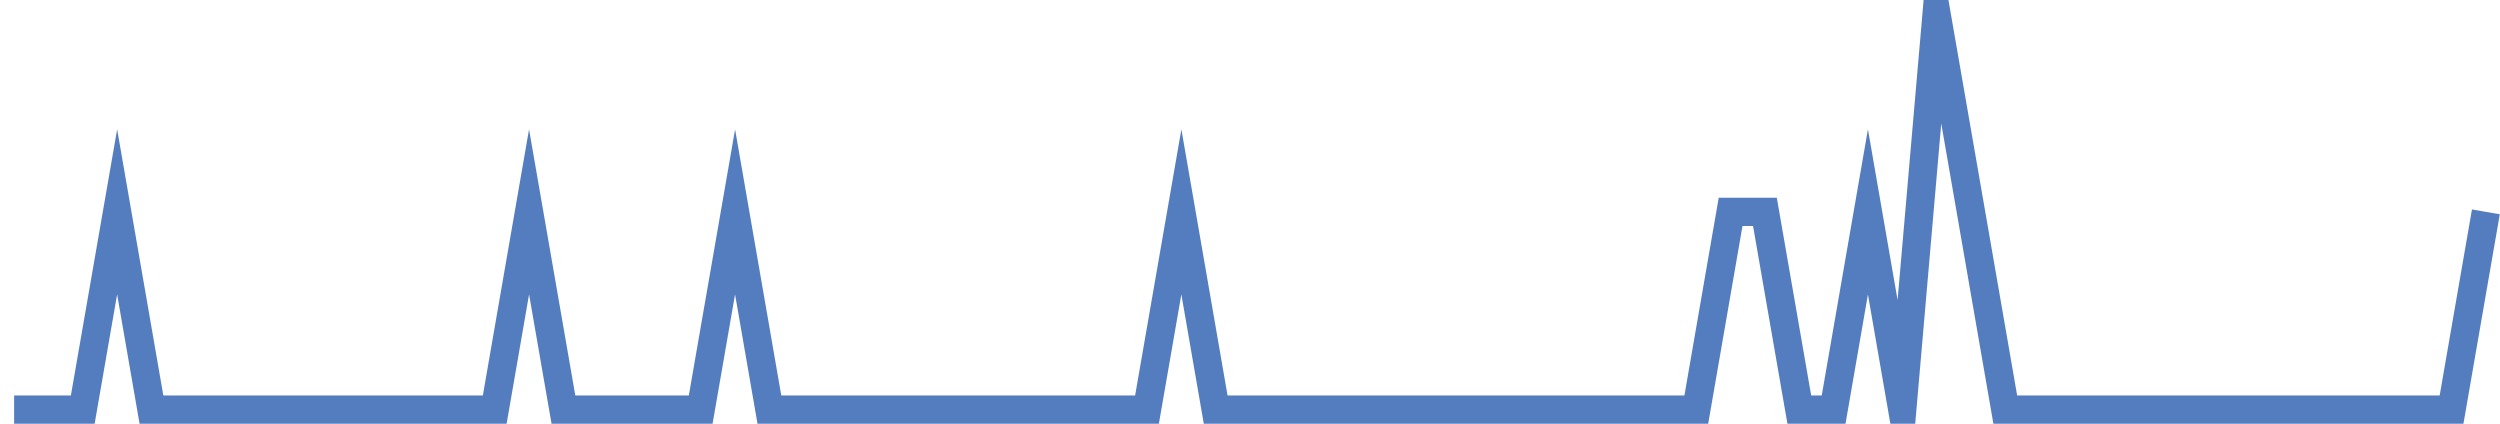 <?xml version="1.0" encoding="UTF-8"?>
<svg xmlns="http://www.w3.org/2000/svg" xmlns:xlink="http://www.w3.org/1999/xlink" width="177pt" height="30pt" viewBox="0 0 177 30" version="1.1">
<g id="surface8194546">
<path style="fill:none;stroke-width:2;stroke-linecap:butt;stroke-linejoin:miter;stroke:rgb(32.941%,49.02%,74.902%);stroke-opacity:1;stroke-miterlimit:10;" d="M 1 29 L 5.859 29 L 8.293 15 L 10.723 29 L 35.027 29 L 37.457 15 L 39.891 29 L 49.609 29 L 52.043 15 L 54.473 29 L 81.207 29 L 83.641 15 L 86.07 29 L 120.098 29 L 122.527 15 L 124.957 15 L 127.391 29 L 129.82 29 L 132.25 15 L 134.68 29 L 137.109 1 L 139.543 15 L 141.973 29 L 173.57 29 L 176 15 "/>
</g>
</svg>
